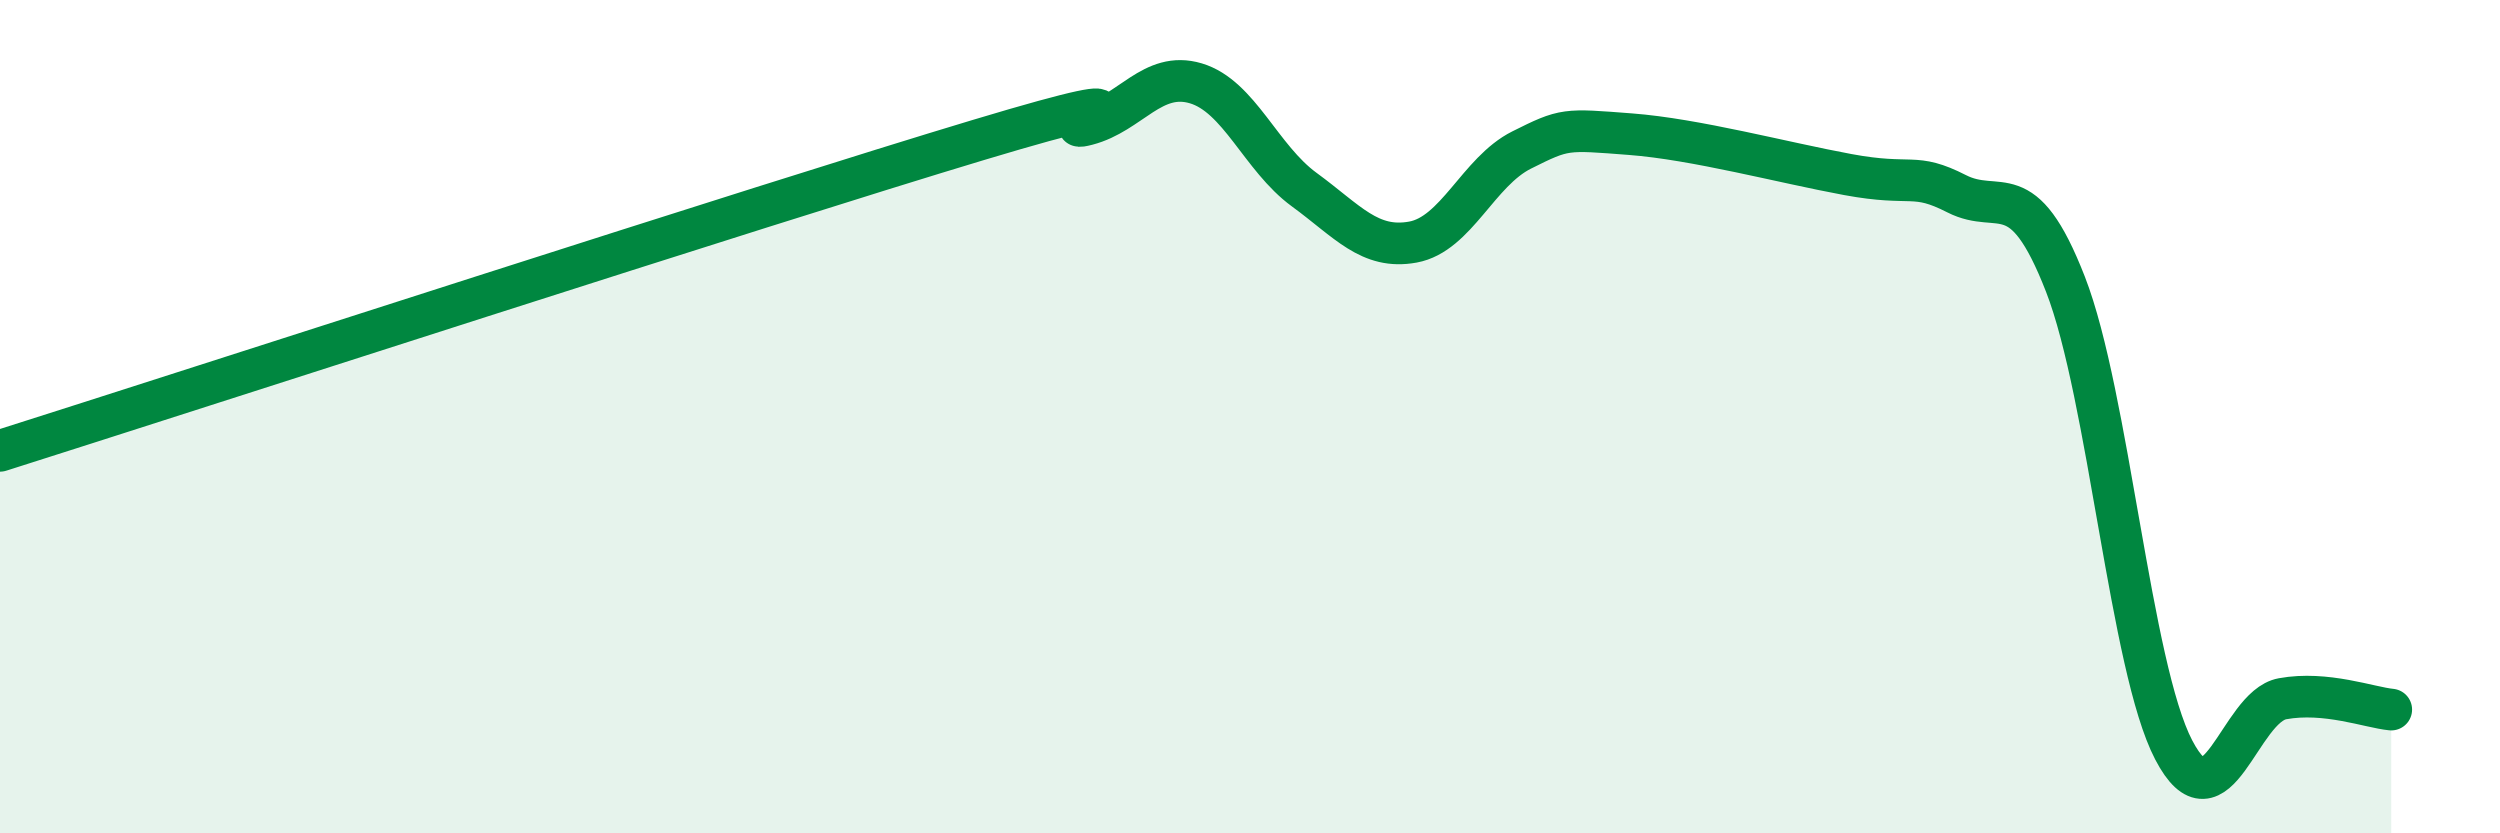 
    <svg width="60" height="20" viewBox="0 0 60 20" xmlns="http://www.w3.org/2000/svg">
      <path
        d="M 0,10.82 C 4.7,9.33 18.26,4.93 23.48,3.36 C 28.7,1.79 25.05,3.26 26.09,2.99 C 27.13,2.72 27.66,1.69 28.7,2 C 29.74,2.31 30.26,3.79 31.3,4.55 C 32.34,5.31 32.87,6 33.91,5.81 C 34.95,5.62 35.48,4.12 36.52,3.6 C 37.56,3.08 37.56,3.1 39.13,3.22 C 40.7,3.34 42.78,3.9 44.35,4.19 C 45.92,4.48 45.92,4.12 46.96,4.65 C 48,5.18 48.53,4.15 49.57,6.82 C 50.61,9.49 51.13,16.01 52.17,18 C 53.21,19.99 53.74,16.96 54.78,16.77 C 55.82,16.58 56.87,16.98 57.39,17.03L57.39 20L0 20Z"
        fill="#008740"
        opacity="0.1"
        stroke-linecap="round"
        stroke-linejoin="round"
      />
      <path
        d="M 0,10.82 C 4.7,9.33 18.26,4.93 23.48,3.36 C 28.7,1.79 25.05,3.26 26.09,2.99 C 27.13,2.72 27.66,1.69 28.7,2 C 29.74,2.31 30.26,3.79 31.3,4.55 C 32.34,5.31 32.87,6 33.91,5.81 C 34.95,5.62 35.48,4.12 36.52,3.6 C 37.56,3.08 37.56,3.1 39.13,3.22 C 40.7,3.34 42.78,3.9 44.35,4.19 C 45.92,4.48 45.92,4.12 46.96,4.65 C 48,5.18 48.53,4.15 49.57,6.82 C 50.61,9.49 51.13,16.01 52.17,18 C 53.21,19.99 53.74,16.96 54.78,16.77 C 55.82,16.58 56.87,16.98 57.39,17.03"
        stroke="#008740"
        stroke-width="1"
        fill="none"
        stroke-linecap="round"
        stroke-linejoin="round"
      />
    </svg>
  